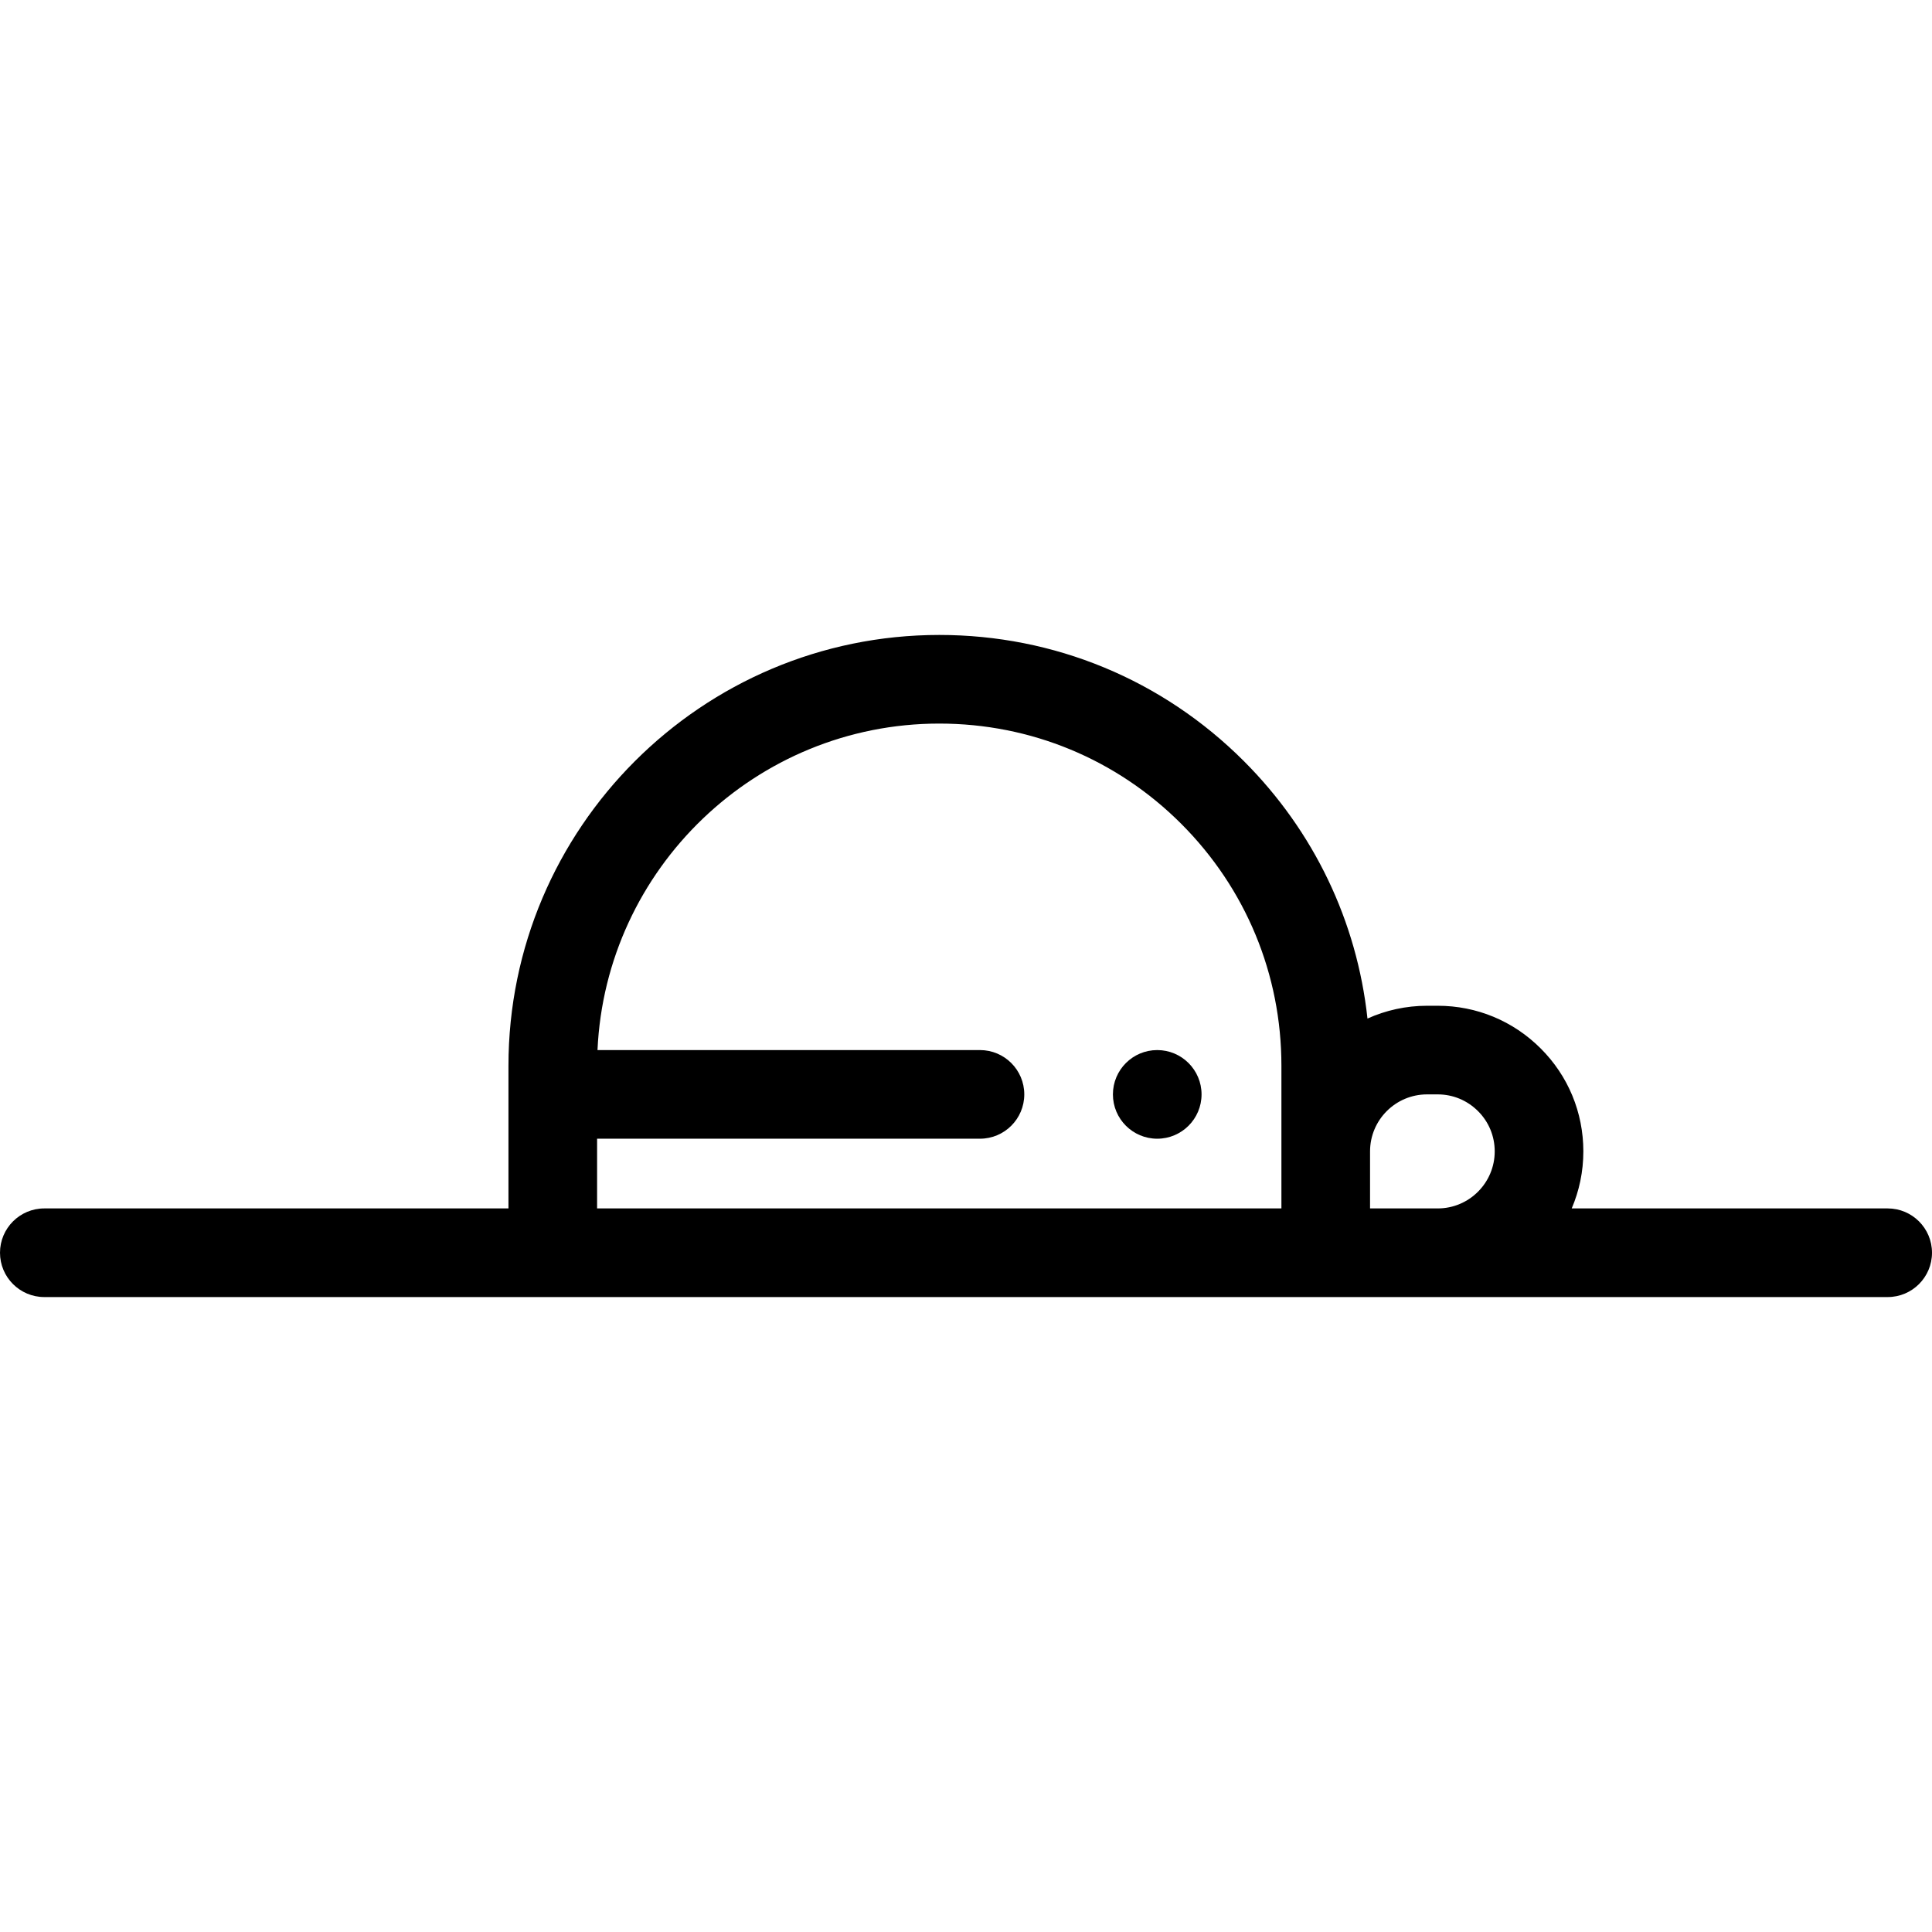<?xml version="1.0" encoding="iso-8859-1"?>
<!-- Generator: Adobe Illustrator 19.0.0, SVG Export Plug-In . SVG Version: 6.00 Build 0)  -->
<svg version="1.1" id="Layer_1" xmlns="http://www.w3.org/2000/svg" xmlns:xlink="http://www.w3.org/1999/xlink" x="0px" y="0px"
	 viewBox="0 0 512 512" style="enable-background:new 0 0 512 512;" xml:space="preserve">
<g>
	<g>
		<path d="M306.679,278.281c-6.495,0-11.745,5.262-11.745,11.745c0,6.483,5.25,11.745,11.745,11.745
			c6.483,0,11.745-5.262,11.745-11.745C318.424,283.543,313.162,278.281,306.679,278.281z"/>
	</g>
</g>
<g>
	<g>
		<path d="M500.255,320.245H416.52c1.984-4.645,3.084-9.754,3.084-15.115c0-10.32-4.02-20.014-11.309-27.284
			c-7.293-7.292-16.983-11.309-27.283-11.309h-2.831c-5.623,0-10.964,1.219-15.786,3.39c-2.791-25.757-14.169-49.626-32.754-68.223
			c-21.561-21.561-50.23-33.436-80.723-33.436c-62.954,0-114.171,51.217-114.171,114.171v37.806H25.921H11.745
			C5.259,320.244,0,325.503,0,331.989c0,6.485,5.259,11.745,11.745,11.745h14.175h120.572h204.84h29.68h119.243
			c6.485,0,11.745-5.259,11.745-11.745C512,325.503,506.742,320.245,500.255,320.245z M339.587,305.128v15.115H158.236v-18.474
			H259.7c6.485,0,11.745-5.259,11.745-11.745s-5.259-11.745-11.745-11.745H158.342c2.182-48.078,41.969-86.524,90.576-86.524
			c24.219,0,46.988,9.431,64.111,26.554c17.126,17.137,26.558,39.911,26.558,64.128V305.128z M381.013,320.245h-17.935v-15.116
			c0-8.328,6.777-15.104,15.104-15.104h2.831c4.027,0,7.817,1.573,10.685,4.44c2.849,2.842,4.418,6.63,4.418,10.664
			C396.116,313.465,389.34,320.245,381.013,320.245z"/>
	</g>
</g>
<g>
</g>
<g>
</g>
<g>
</g>
<g>
</g>
<g>
</g>
<g>
</g>
<g>
</g>
<g>
</g>
<g>
</g>
<g>
</g>
<g>
</g>
<g>
</g>
<g>
</g>
<g>
</g>
<g>
</g>
</svg>
